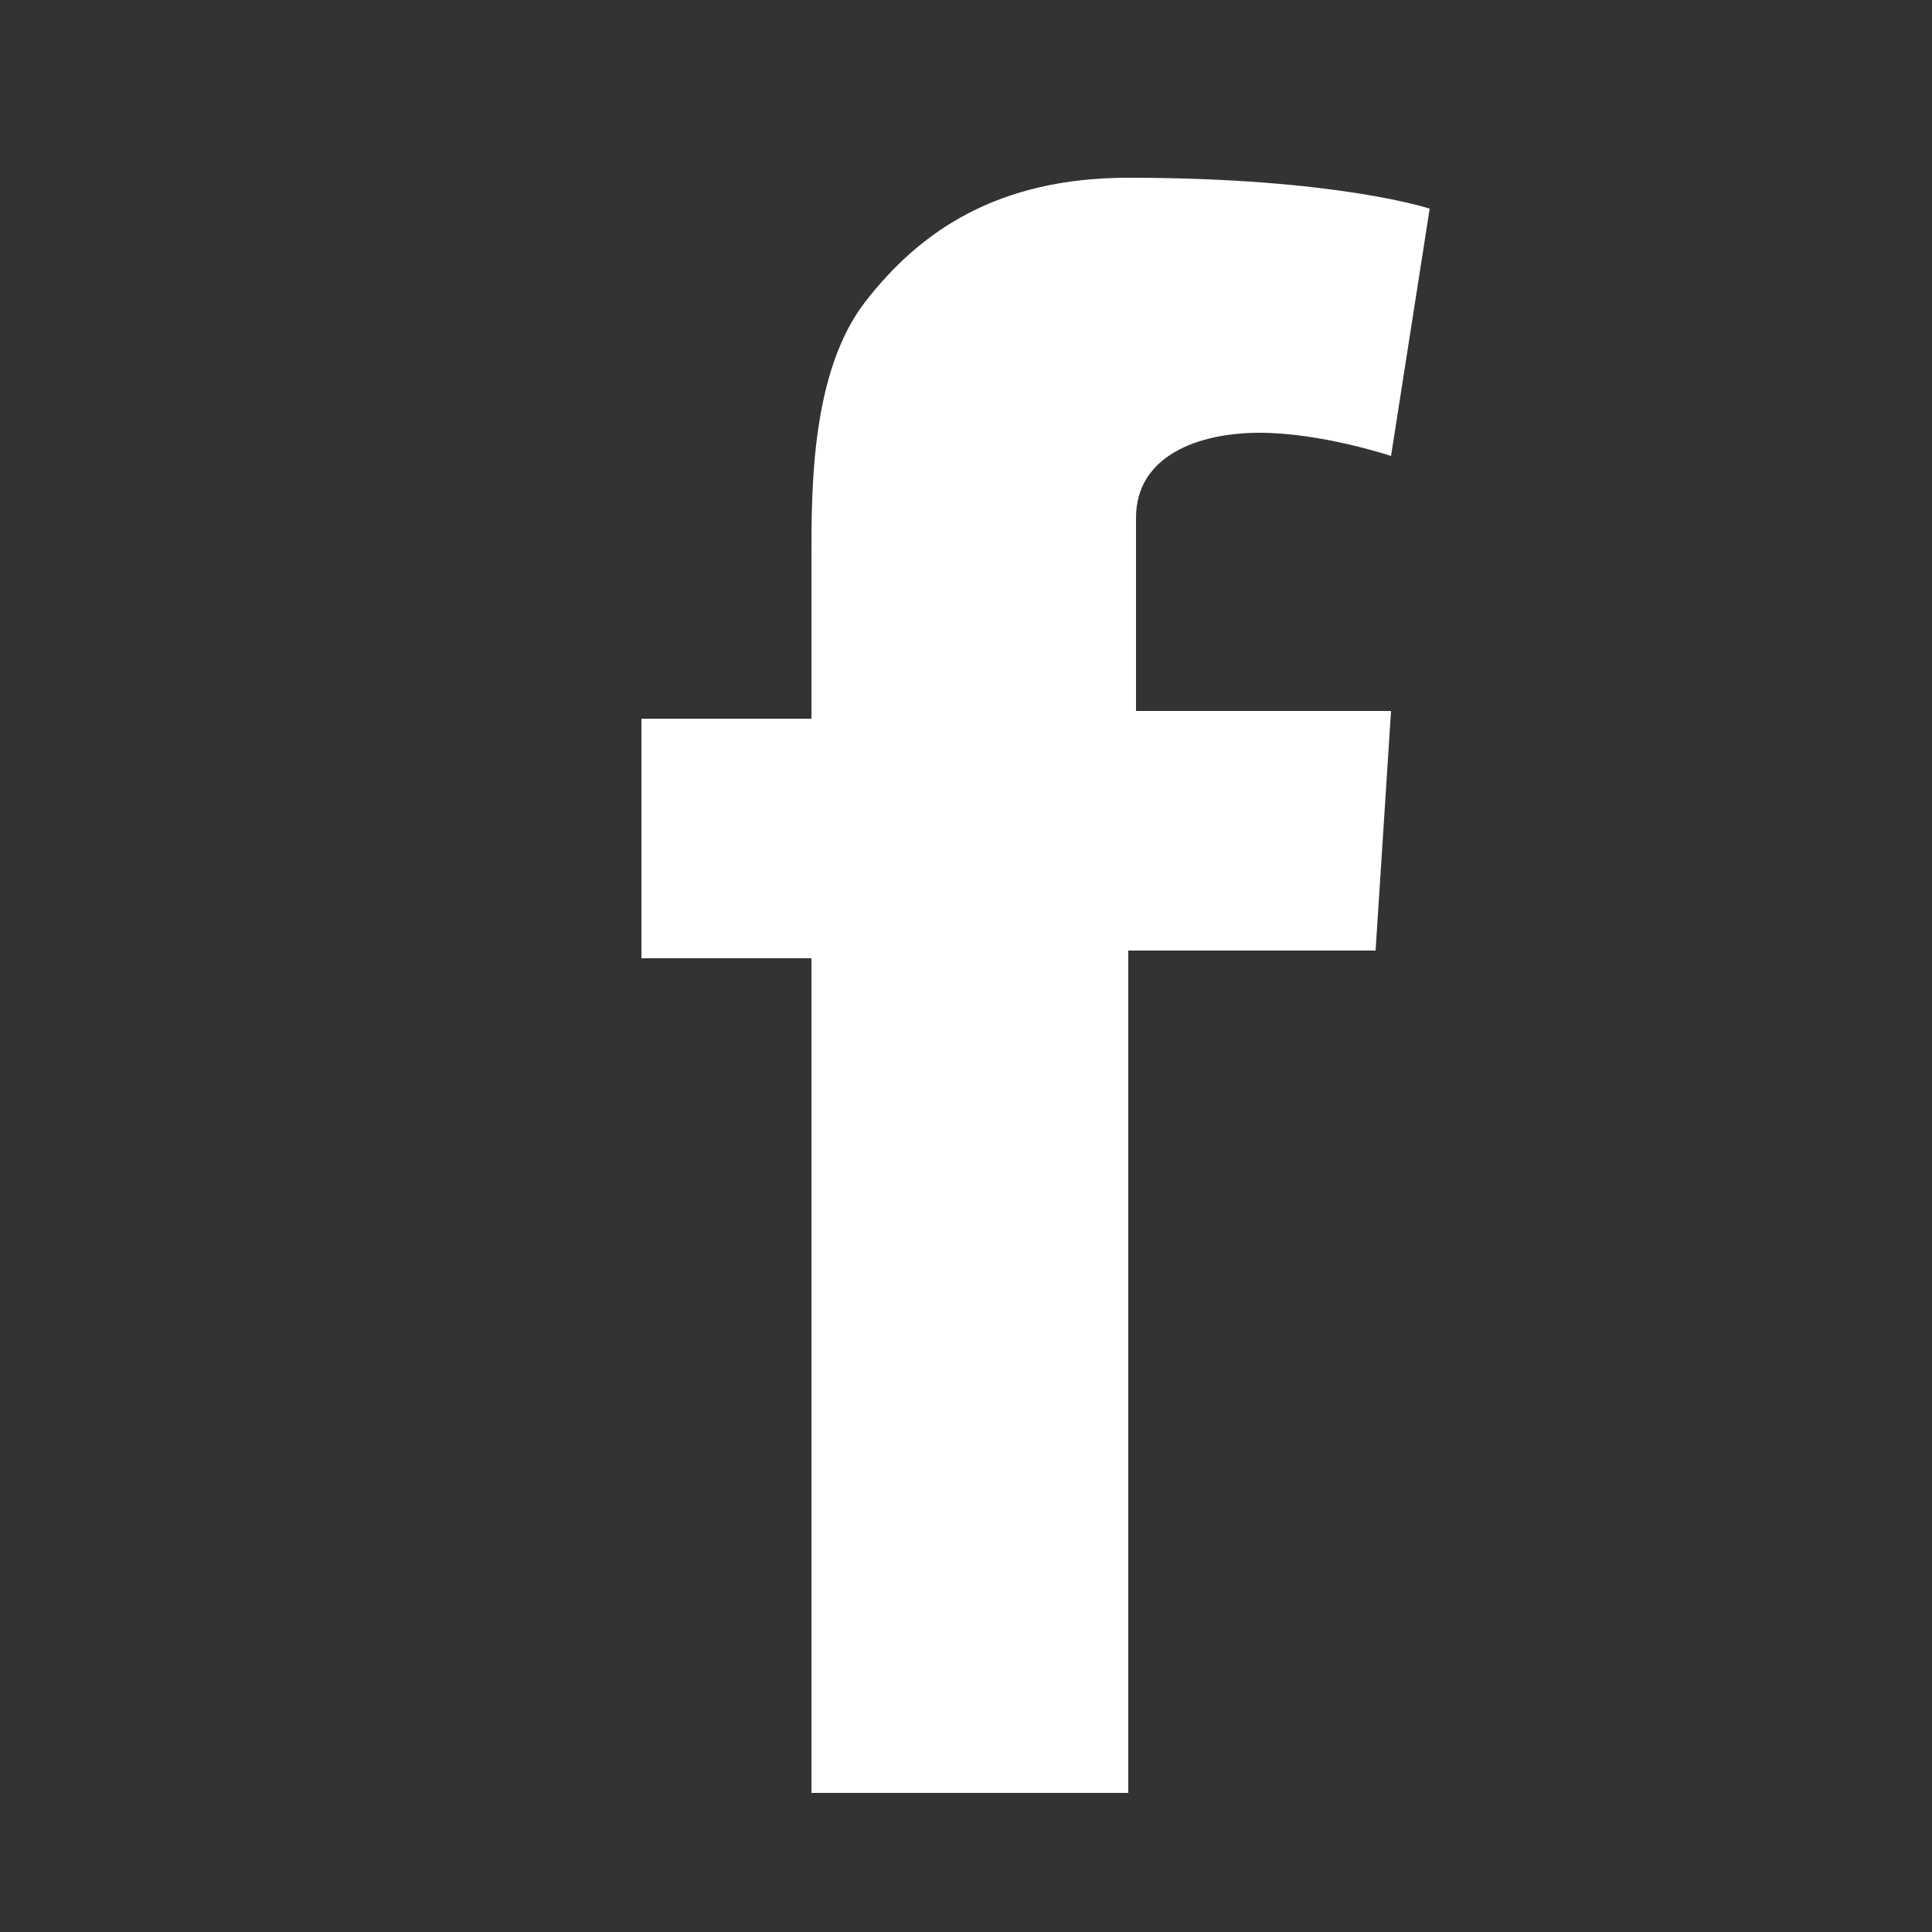<?xml version="1.0" encoding="utf-8"?>
<!-- Generator: Adobe Illustrator 18.1.1, SVG Export Plug-In . SVG Version: 6.00 Build 0)  -->
<svg version="1.1" id="Layer_1" xmlns="http://www.w3.org/2000/svg" xmlns:xlink="http://www.w3.org/1999/xlink" x="0px" y="0px"
	 viewBox="0 0 25 25" enable-background="new 0 0 25 25" xml:space="preserve">
<rect x="0" y="0" width="25" height="25" fill="#333333" stroke="none"/>
<path fill="#FFFFFF" d="M8.3,9.3h2.2V7.2c0-0.9,0-2.4,0.7-3.3c0.7-0.9,1.7-1.6,3.4-1.6c2.7,0,3.9,0.4,3.9,0.4l-0.5,3.2
	c0,0-0.9-0.3-1.7-0.3c-0.8,0-1.6,0.3-1.6,1.1v2.5H18l-0.2,3.1h-3.2v10.9h-4.1V12.4H8.3V9.3z"/>
</svg>
